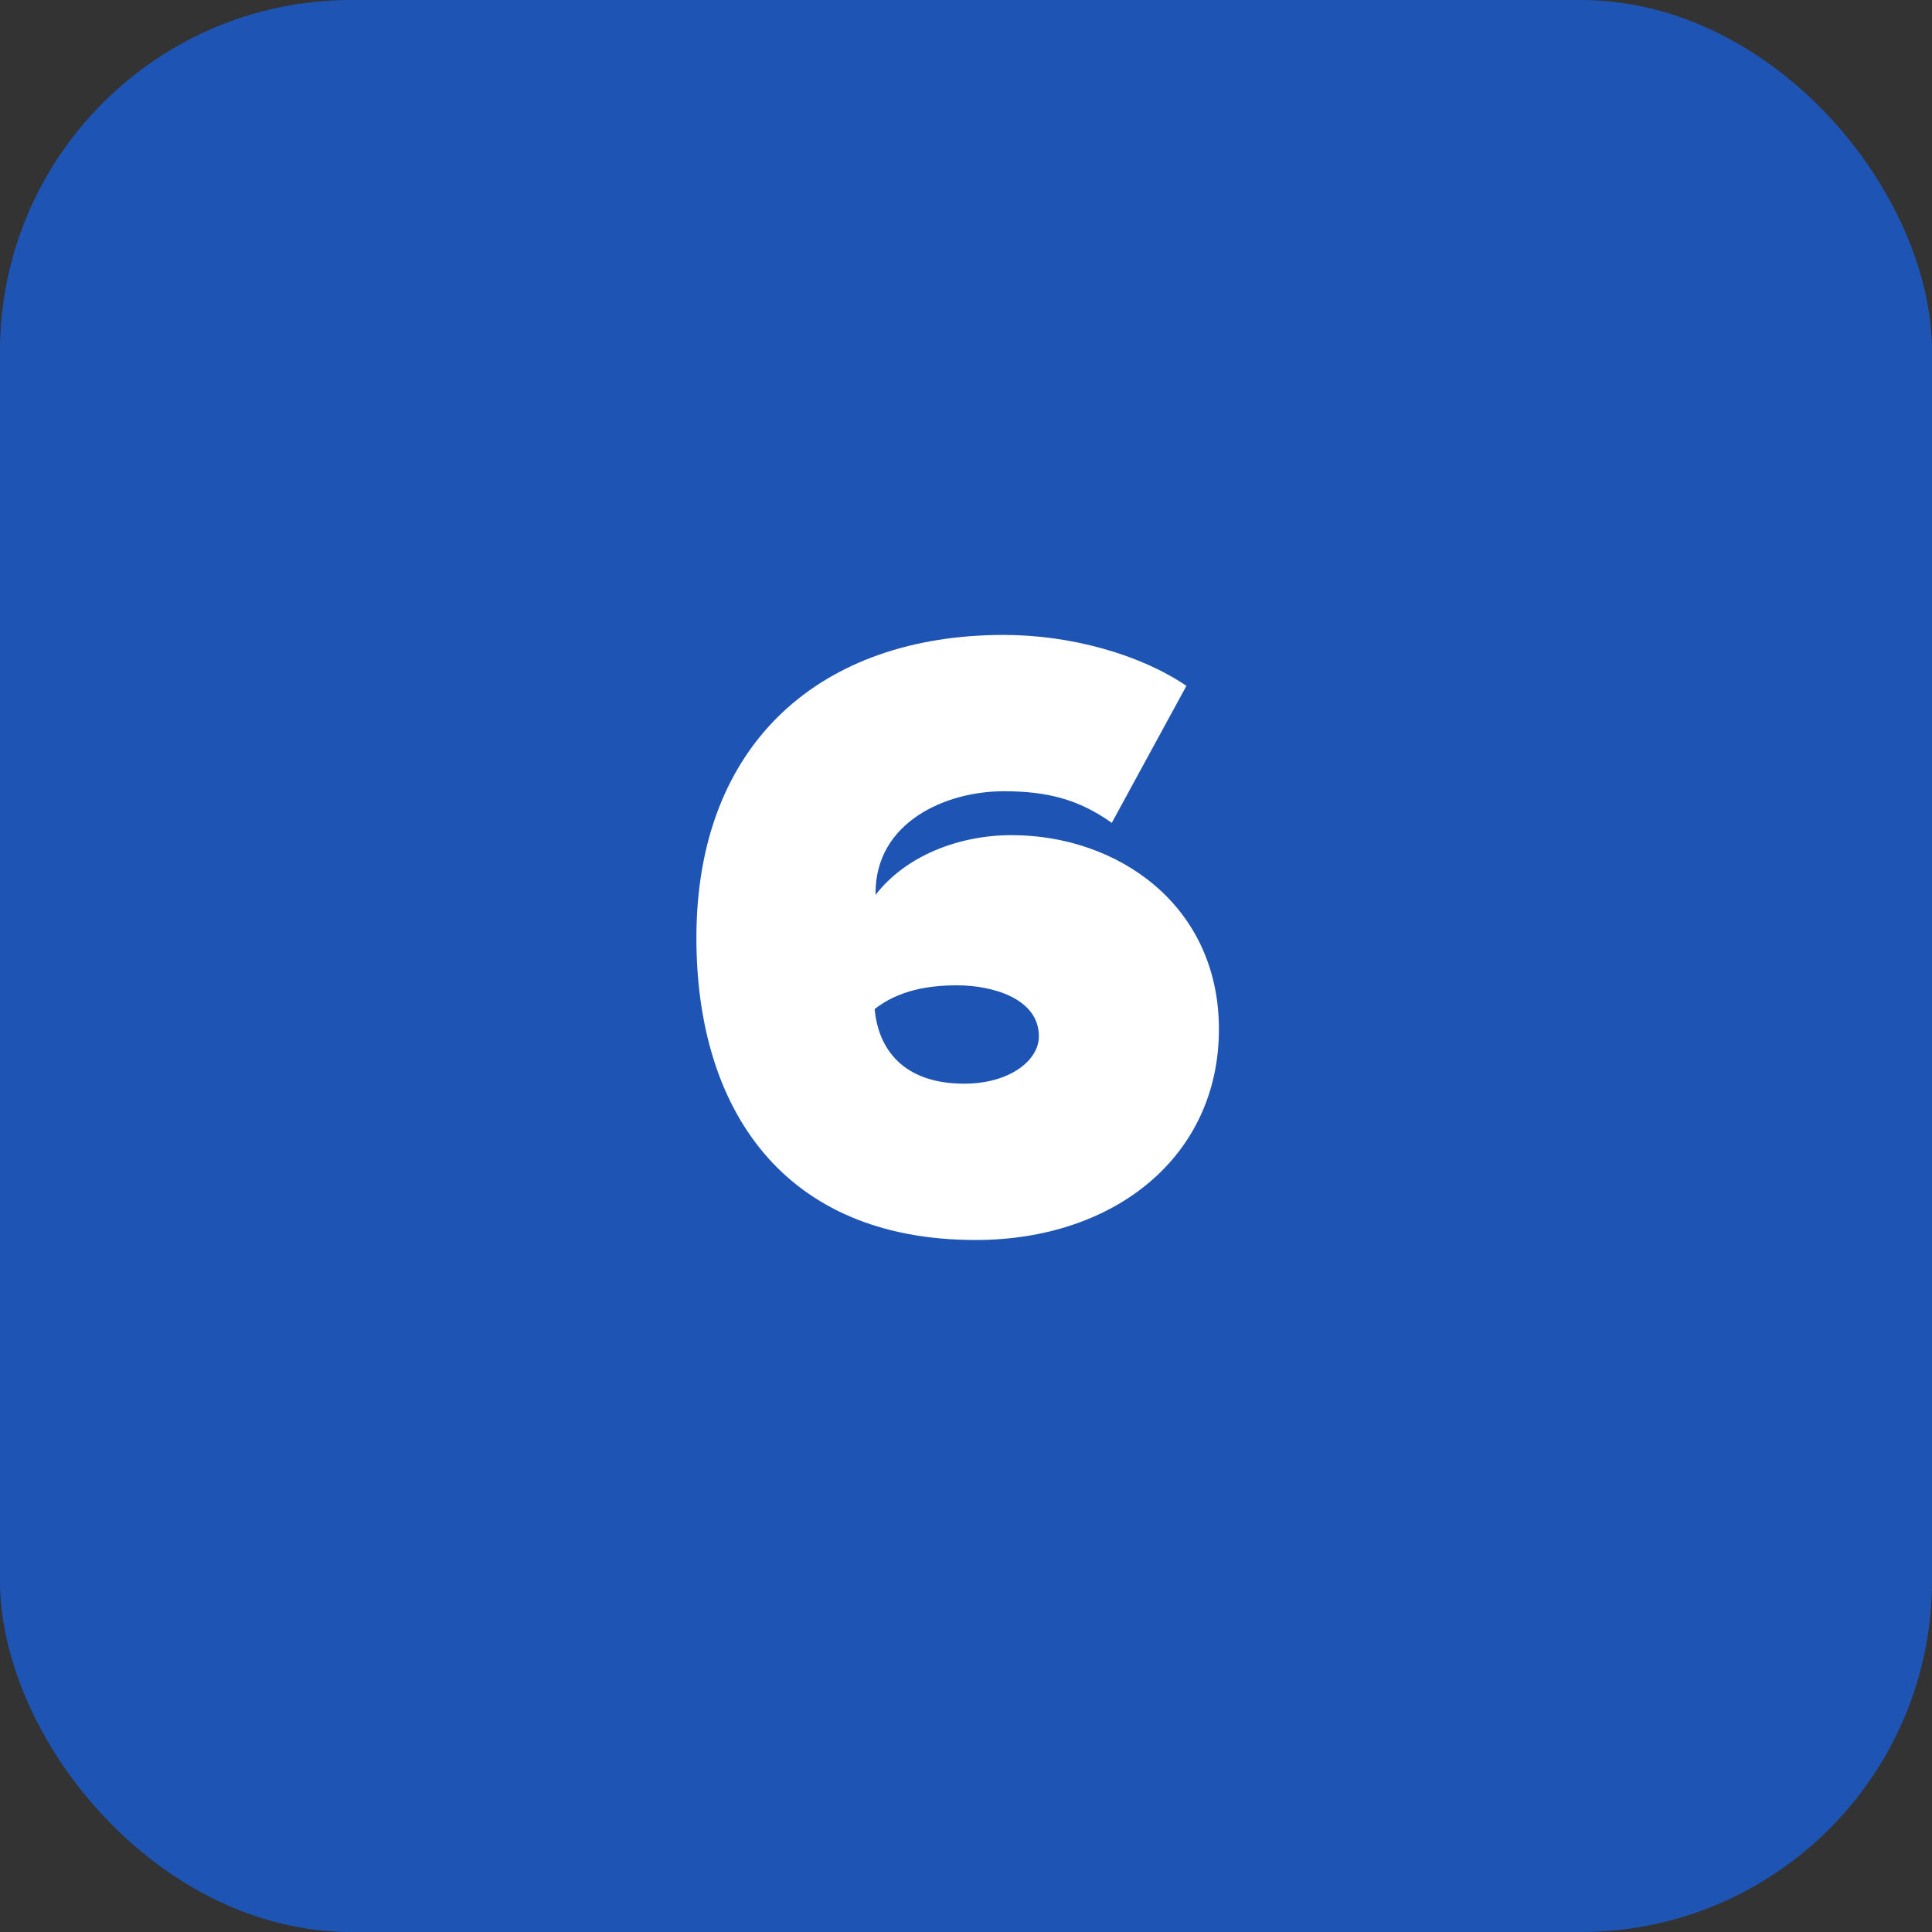 <?xml version="1.0" encoding="UTF-8"?> <svg xmlns="http://www.w3.org/2000/svg" width="44" height="44" viewBox="0 0 44 44" fill="none"><rect x="0" y="0" width="44" height="44" fill="#333333" stroke="none"/><rect width="44" height="44" rx="8" fill="#1E55B5"></rect><path d="M22.22 28.24C17.84 28.24 15.86 25.26 15.86 21.36C15.86 16.9 18.72 14.46 22.86 14.46C24.38 14.46 25.96 14.9 27.02 15.62L25.32 18.74C24.56 18.2 23.84 18.02 22.86 18.02C21.54 18.02 19.94 18.72 19.94 20.34C19.94 20.36 19.94 20.36 19.94 20.38C20.62 19.5 21.82 19.02 23.04 19.02C25.44 19.02 27.76 20.6 27.76 23.44C27.76 26.34 25.38 28.24 22.22 28.24ZM21.96 24.68C22.98 24.68 23.66 24.16 23.66 23.6C23.66 22.74 22.6 22.44 21.8 22.44C21.12 22.44 20.46 22.56 19.92 22.98C20 23.88 20.56 24.68 21.96 24.68Z" fill="white"></path></svg> 